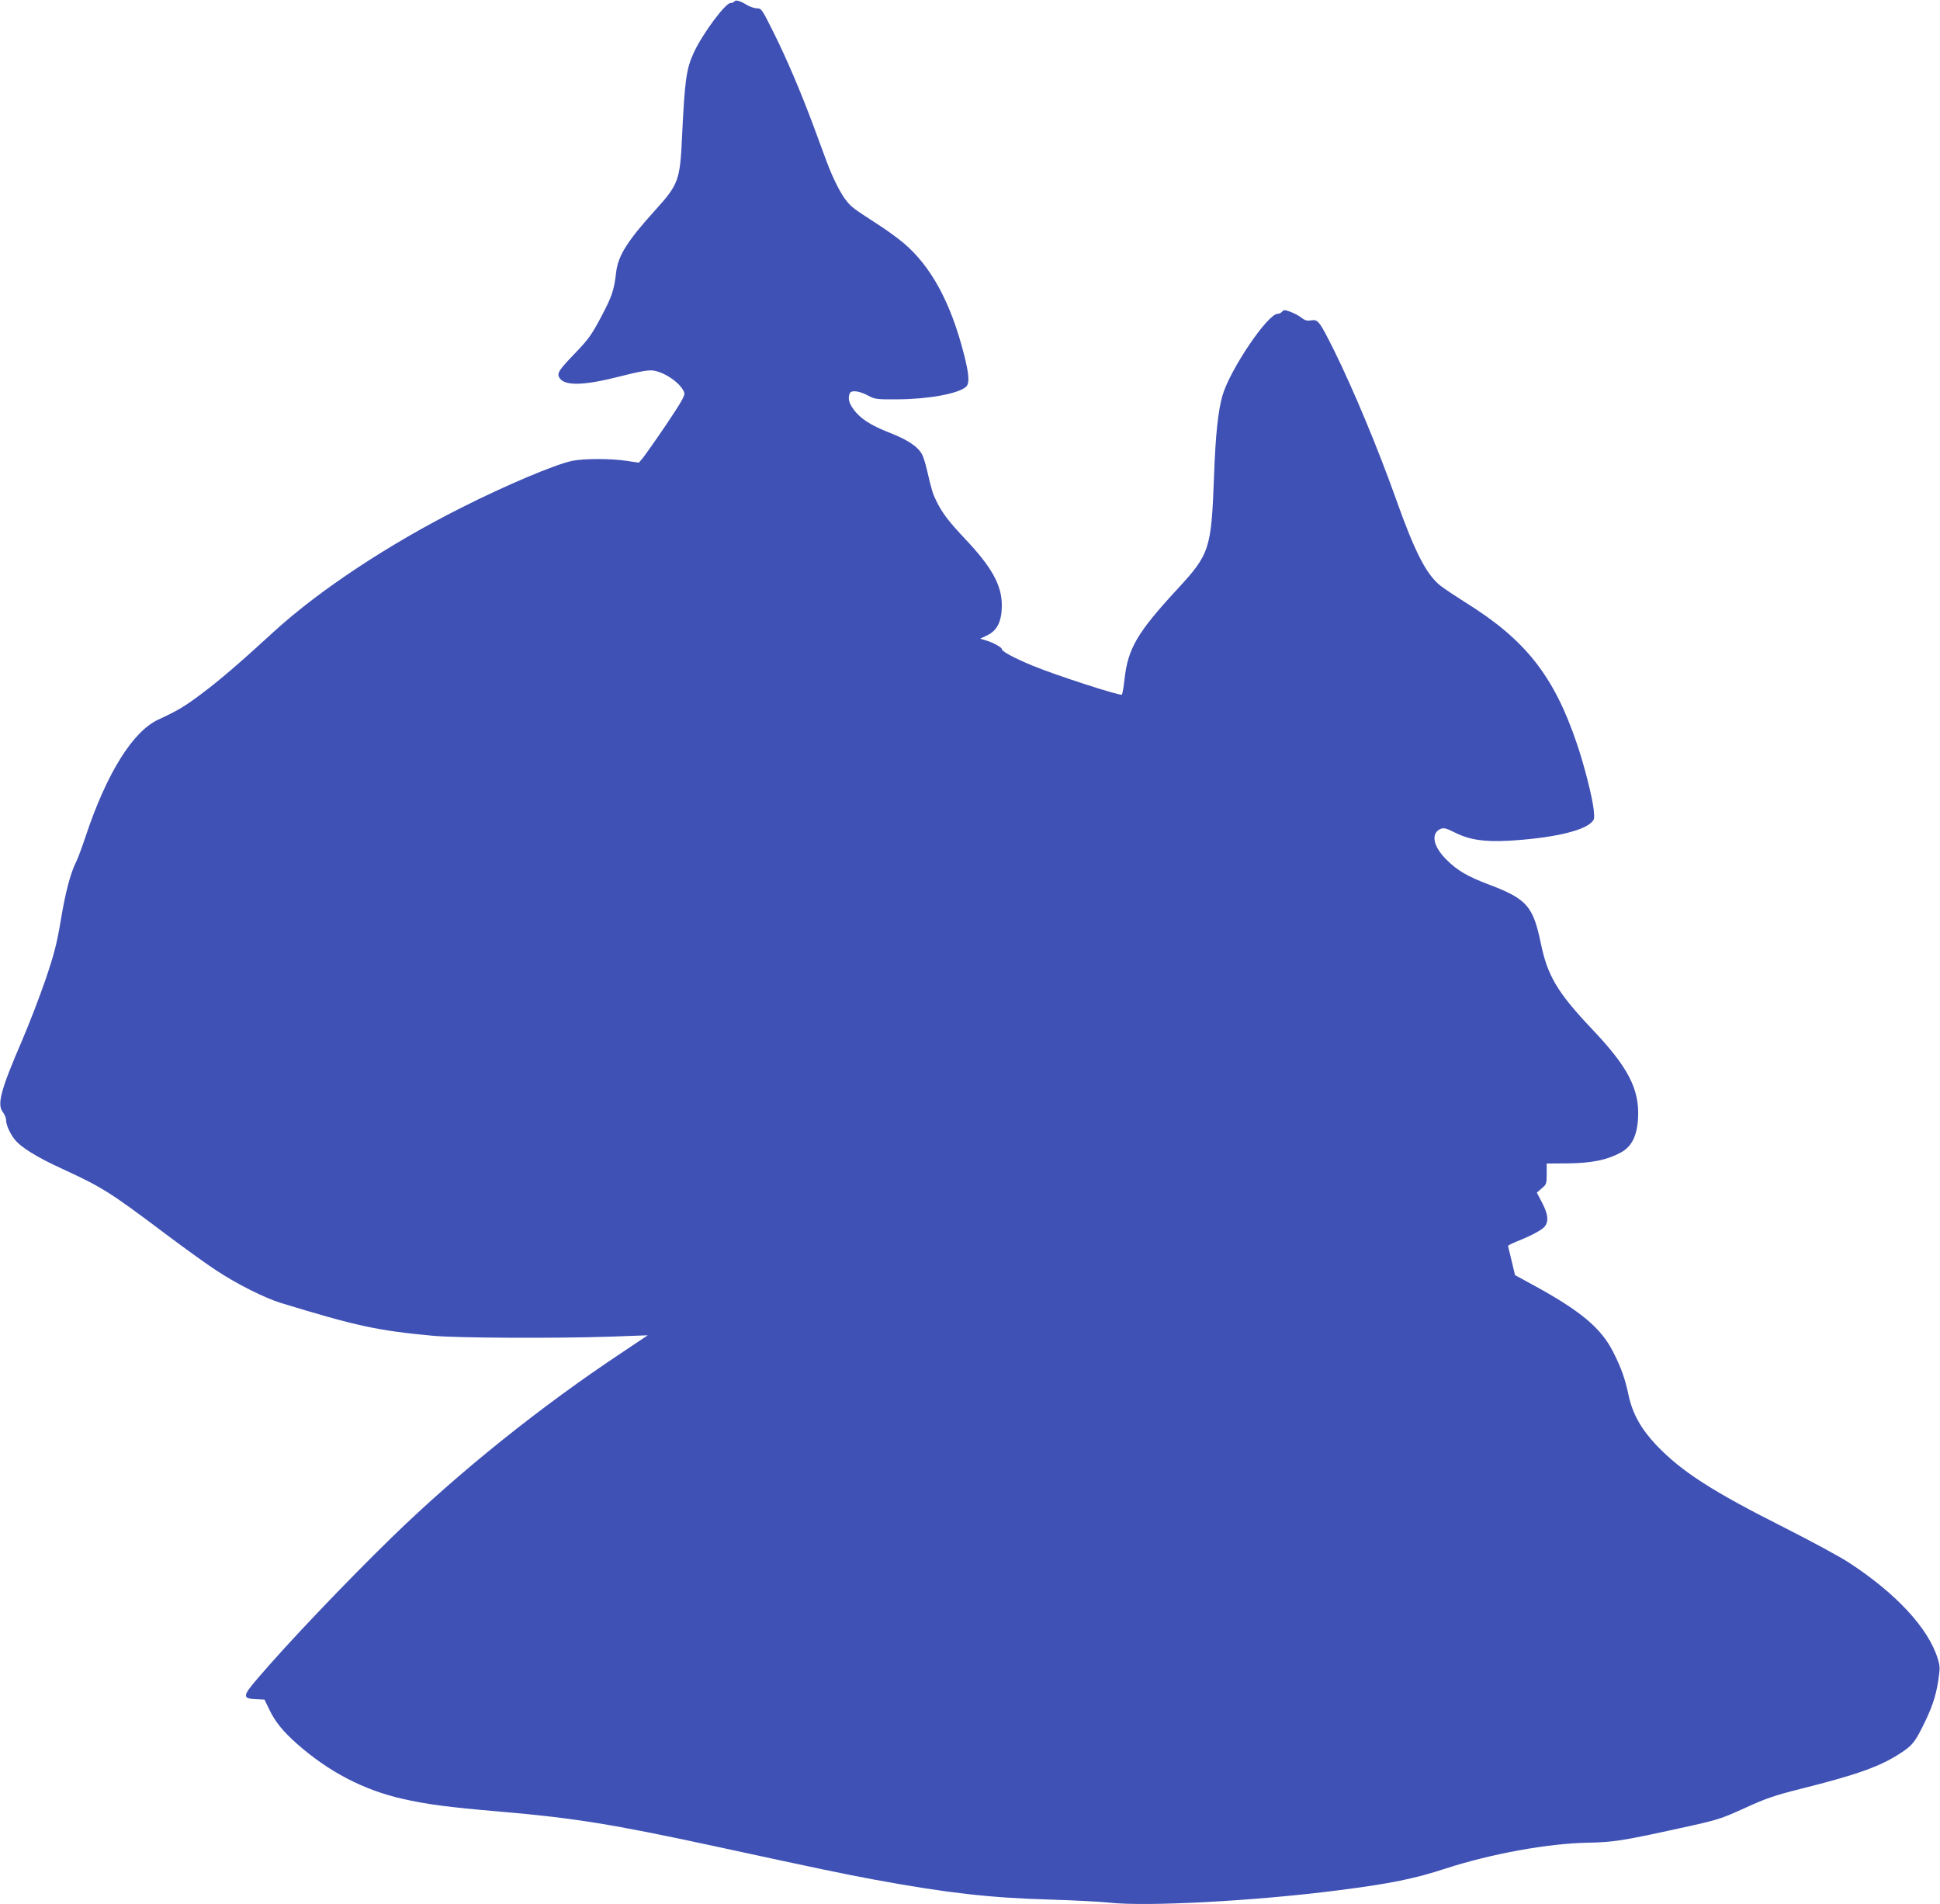 <?xml version="1.0" standalone="no"?>
<!DOCTYPE svg PUBLIC "-//W3C//DTD SVG 20010904//EN"
 "http://www.w3.org/TR/2001/REC-SVG-20010904/DTD/svg10.dtd">
<svg version="1.0" xmlns="http://www.w3.org/2000/svg"
 width="1280pt" height="1256pt" viewBox="0 0 1280 1256"
 preserveAspectRatio="xMidYMid meet">
<g transform="translate(0,1256) scale(0.1,-0.1)"
fill="#3f51b5" stroke="none">
<path d="M4845 12550 c-3 -5 -15 -10 -25 -10 -34 0 -182 -199 -241 -324 -51
-110 -61 -181 -79 -561 -13 -283 -24 -312 -173 -477 -188 -207 -250 -306 -262
-416 -13 -115 -27 -157 -98 -291 -63 -119 -84 -148 -168 -236 -111 -115 -125
-136 -109 -165 31 -57 158 -55 396 6 134 34 190 44 223 40 79 -11 187 -87 206
-147 6 -17 -20 -62 -118 -208 -69 -102 -139 -201 -154 -220 l-28 -33 -80 12
c-104 16 -284 16 -360 0 -111 -23 -441 -162 -735 -311 -475 -239 -933 -542
-1230 -813 -231 -212 -361 -323 -477 -410 -117 -88 -160 -113 -287 -172 -169
-77 -341 -353 -479 -765 -25 -75 -54 -154 -65 -175 -37 -73 -71 -202 -101
-385 -26 -153 -42 -218 -100 -389 -39 -113 -108 -293 -154 -400 -143 -331
-168 -425 -128 -476 11 -15 21 -37 21 -51 0 -32 23 -85 56 -128 40 -52 146
-118 317 -196 260 -120 312 -152 672 -423 132 -99 287 -211 345 -248 135 -89
315 -179 421 -212 501 -153 638 -183 1004 -217 153 -15 807 -18 1170 -6 l249
9 -169 -113 c-537 -356 -1076 -788 -1518 -1218 -303 -295 -689 -700 -886 -931
-101 -117 -102 -134 -16 -138 l60 -3 33 -68 c38 -79 90 -143 183 -225 209
-184 438 -303 692 -361 162 -37 307 -56 647 -85 481 -41 743 -83 1405 -226
716 -155 862 -185 1066 -223 473 -87 759 -120 1154 -131 160 -5 335 -14 390
-20 242 -28 964 10 1515 81 345 44 502 76 713 145 296 96 671 164 932 169 170
3 232 13 606 95 257 56 271 61 430 133 139 64 195 83 369 127 375 94 526 148
660 236 74 48 93 71 143 170 62 123 87 197 104 298 14 93 14 104 -2 155 -61
200 -274 430 -585 633 -58 38 -248 141 -422 229 -485 244 -683 372 -851 548
-100 106 -156 207 -182 328 -22 107 -49 183 -103 288 -79 155 -213 267 -516
433 l-130 71 -22 93 c-13 51 -23 96 -24 99 0 4 26 17 58 30 98 39 170 78 186
101 25 35 19 81 -19 154 l-35 67 32 28 c31 26 33 30 33 95 l0 69 140 1 c157 2
257 22 348 71 74 40 109 111 115 232 9 188 -67 334 -305 584 -226 239 -293
350 -337 566 -51 244 -92 291 -339 385 -144 54 -212 94 -282 164 -90 89 -106
174 -41 204 22 9 36 6 98 -25 94 -47 192 -61 348 -53 278 16 486 61 548 119
22 20 23 27 17 87 -9 82 -62 292 -111 435 -151 447 -340 686 -735 931 -68 43
-143 93 -167 112 -93 76 -168 223 -292 572 -117 329 -279 717 -405 973 -99
198 -108 211 -153 204 -27 -5 -42 -1 -66 18 -18 14 -51 31 -74 39 -35 13 -42
13 -53 0 -6 -8 -19 -14 -29 -14 -66 0 -313 -366 -364 -538 -29 -101 -46 -257
-56 -535 -18 -480 -28 -511 -241 -742 -265 -287 -326 -391 -349 -591 -6 -54
-14 -102 -18 -106 -10 -10 -434 127 -589 191 -121 50 -203 94 -203 109 0 12
-58 44 -103 57 l-40 12 48 23 c65 31 95 94 95 197 0 133 -66 252 -243 439
-109 116 -149 168 -189 249 -24 49 -30 67 -63 209 -9 38 -22 81 -30 96 -27 53
-94 98 -214 145 -128 50 -196 94 -241 157 -29 40 -36 70 -24 102 9 24 58 19
117 -11 50 -27 57 -28 202 -27 200 1 397 37 448 82 25 22 22 78 -12 212 -87
342 -216 581 -397 735 -38 32 -114 88 -169 123 -167 108 -176 115 -210 157
-39 48 -90 149 -133 265 -17 47 -56 150 -85 230 -84 225 -175 439 -262 614
-77 154 -81 161 -110 161 -16 0 -46 10 -65 21 -46 29 -77 37 -85 24z"/>
</g>
</svg>
